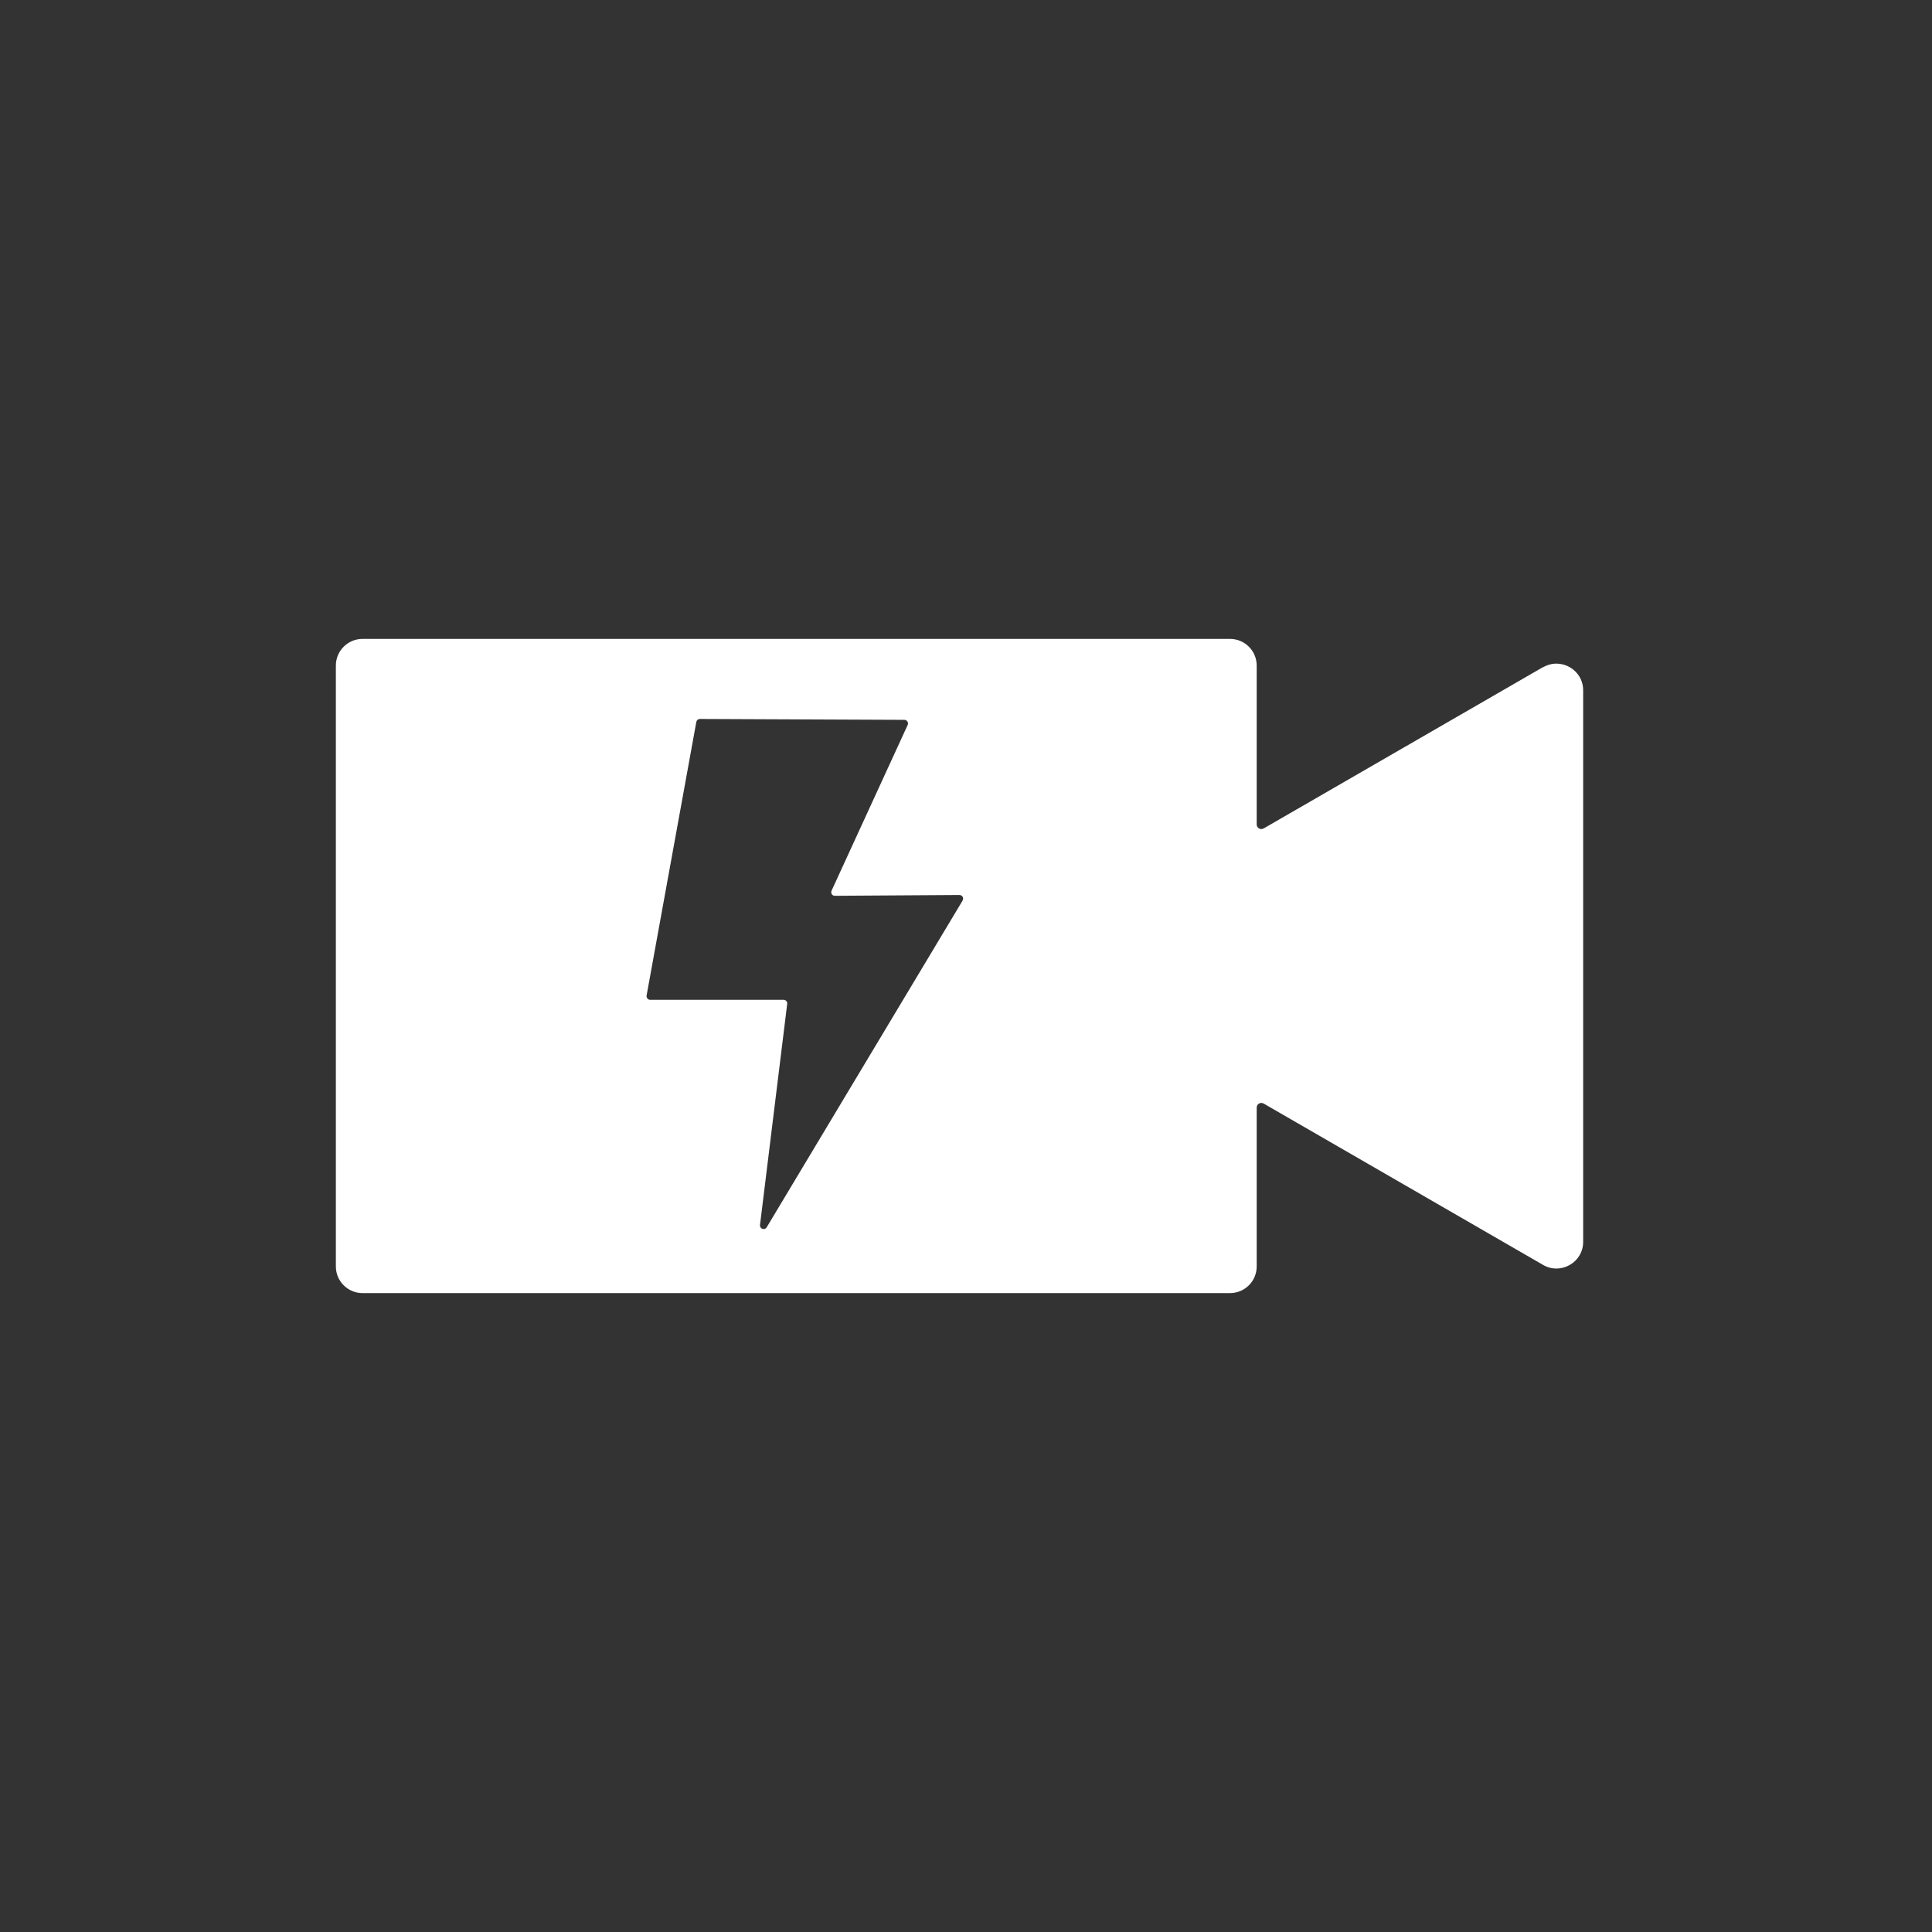 <?xml version="1.0" encoding="UTF-8"?>
<svg data-id="Layer_1" xmlns="http://www.w3.org/2000/svg" version="1.1" viewBox="0 0 216 216">
  <rect x="0" y="0" width="216" height="216" fill="#333333" stroke="none"/>
  <defs>
    <style>
      .st0 {
        fill: #fff;
      }
    </style>
  </defs>
  <path class="st0" d="M172.52,74.58l-31.24,18.04c-.35.2-.78-.05-.78-.45v-17.76c0-1.65-1.34-2.98-2.98-2.98H40.53c-1.65,0-2.98,1.34-2.98,2.98v67.18c0,1.65,1.34,2.98,2.98,2.98h96.99c1.65,0,2.98-1.34,2.98-2.98v-17.76c0-.4.43-.65.78-.45l31.24,18.04c1.99,1.15,4.48-.29,4.48-2.58v-61.66c0-2.3-2.49-3.73-4.48-2.58ZM107.63,100.67l-21.91,36.54c-.23.38-.8.18-.75-.26l3.04-24.72c.03-.24-.16-.45-.4-.45h-14.92c-.25,0-.44-.23-.4-.48l5.56-30.59c.04-.19.2-.33.4-.33l22.86.1c.29,0,.49.31.37.57l-8.51,18.53c-.12.27.07.58.37.57l13.93-.09c.32,0,.51.34.35.61Z"/>
</svg>